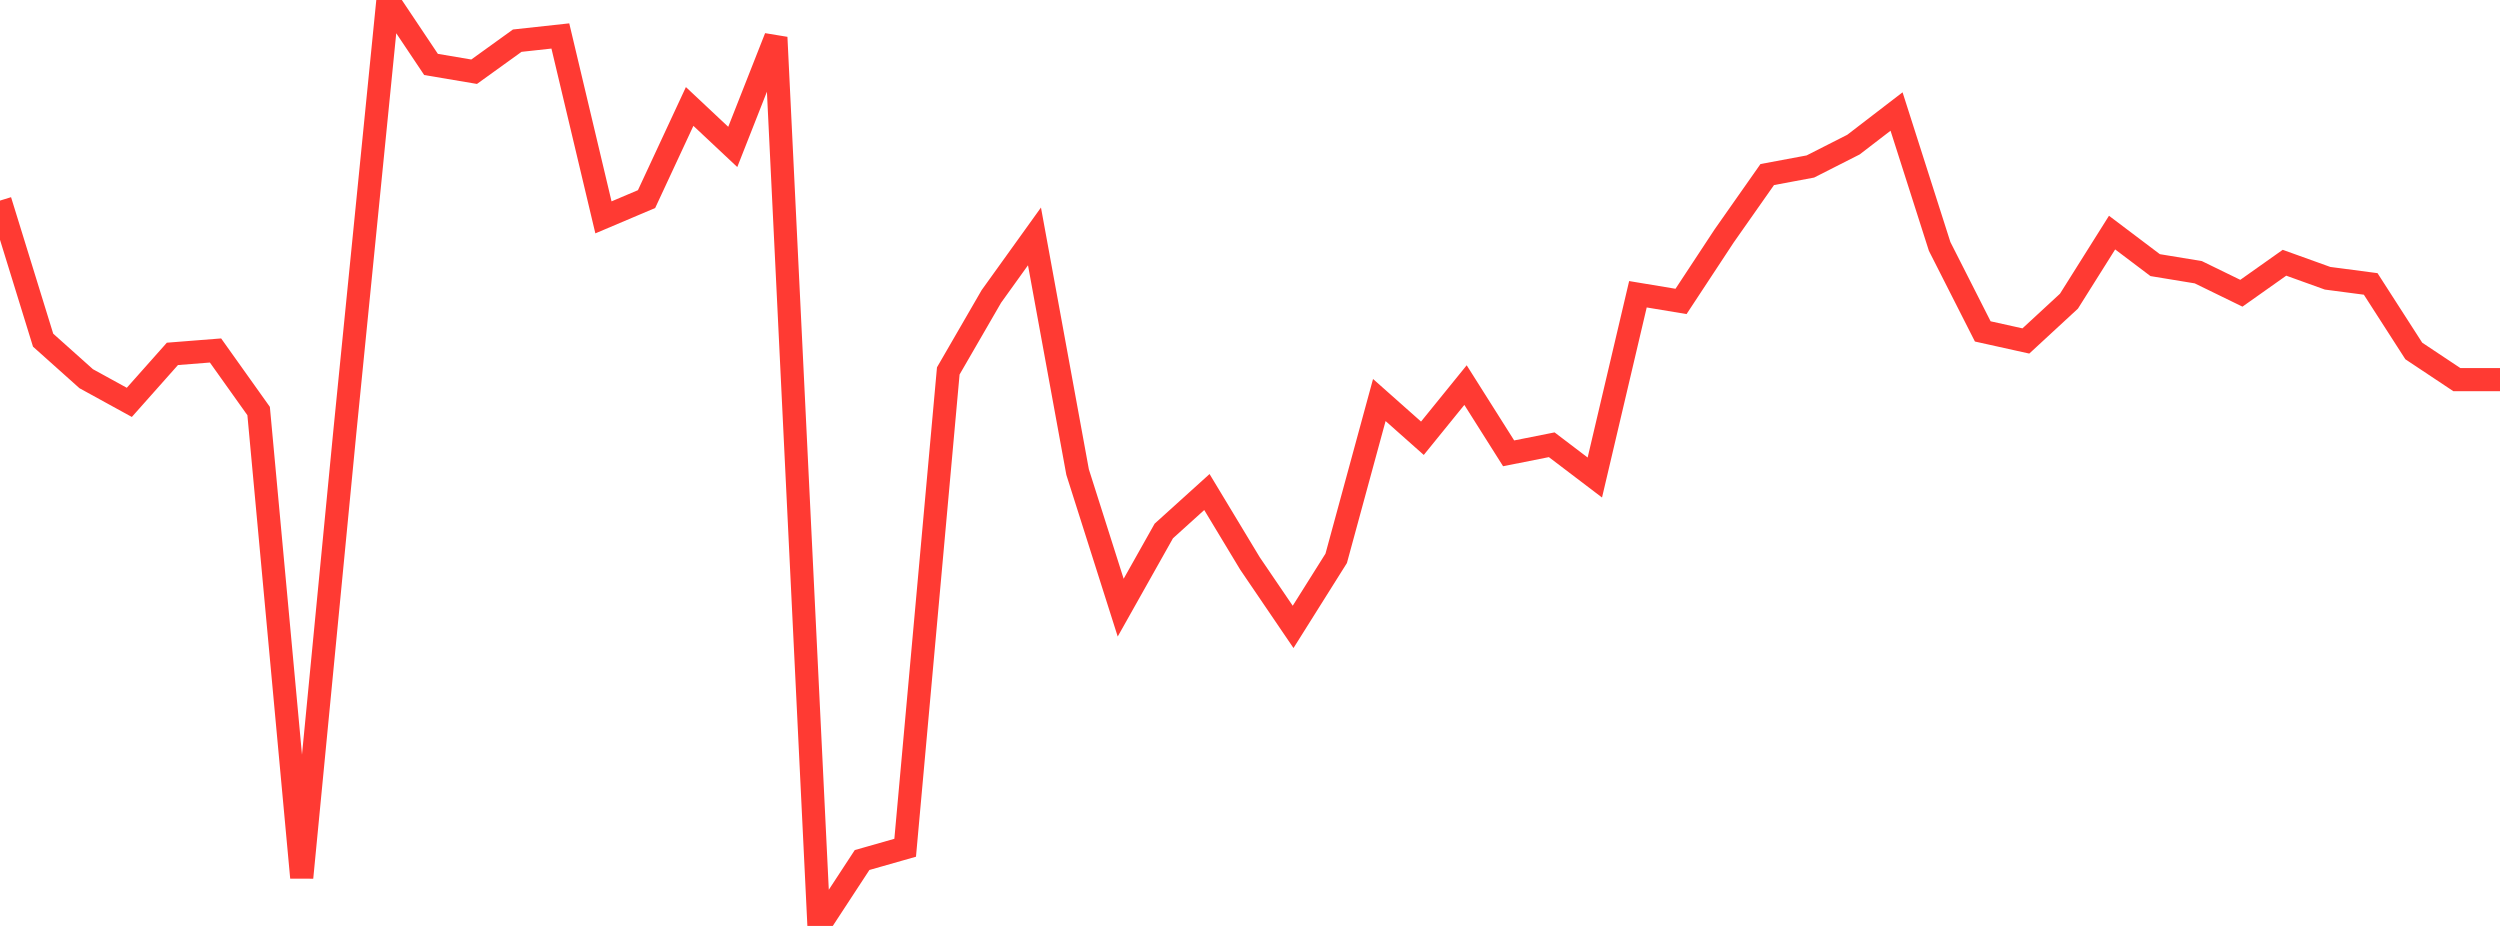 <?xml version="1.0" standalone="no"?>
<!DOCTYPE svg PUBLIC "-//W3C//DTD SVG 1.1//EN" "http://www.w3.org/Graphics/SVG/1.1/DTD/svg11.dtd">

<svg width="135" height="50" viewBox="0 0 135 50" preserveAspectRatio="none" 
  xmlns="http://www.w3.org/2000/svg"
  xmlns:xlink="http://www.w3.org/1999/xlink">


<polyline points="0.0, 10.832 2.328, 18.369 4.655, 20.45 6.983, 21.728 9.31, 19.109 11.638, 18.926 13.966, 22.196 16.293, 47.39 18.621, 23.322 20.948, 0.0 23.276, 3.48 25.603, 3.873 27.931, 2.196 30.259, 1.942 32.586, 11.738 34.914, 10.751 37.241, 5.749 39.569, 7.934 41.897, 2.019 44.224, 50.0 46.552, 46.442 48.879, 45.779 51.207, 20.03 53.534, 16.007 55.862, 12.766 58.19, 25.491 60.517, 32.813 62.845, 28.673 65.172, 26.57 67.5, 30.429 69.828, 33.853 72.155, 30.15 74.483, 21.601 76.81, 23.666 79.138, 20.795 81.466, 24.48 83.793, 24.017 86.121, 25.786 88.448, 15.89 90.776, 16.277 93.103, 12.742 95.431, 9.426 97.759, 8.991 100.086, 7.81 102.414, 6.022 104.741, 13.308 107.069, 17.896 109.397, 18.412 111.724, 16.263 114.052, 12.56 116.379, 14.317 118.707, 14.7 121.034, 15.835 123.362, 14.188 125.69, 15.026 128.017, 15.332 130.345, 18.953 132.672, 20.501 135.0, 20.501" fill="none" stroke="#ff3a33" stroke-width="1.25"/>

</svg>
